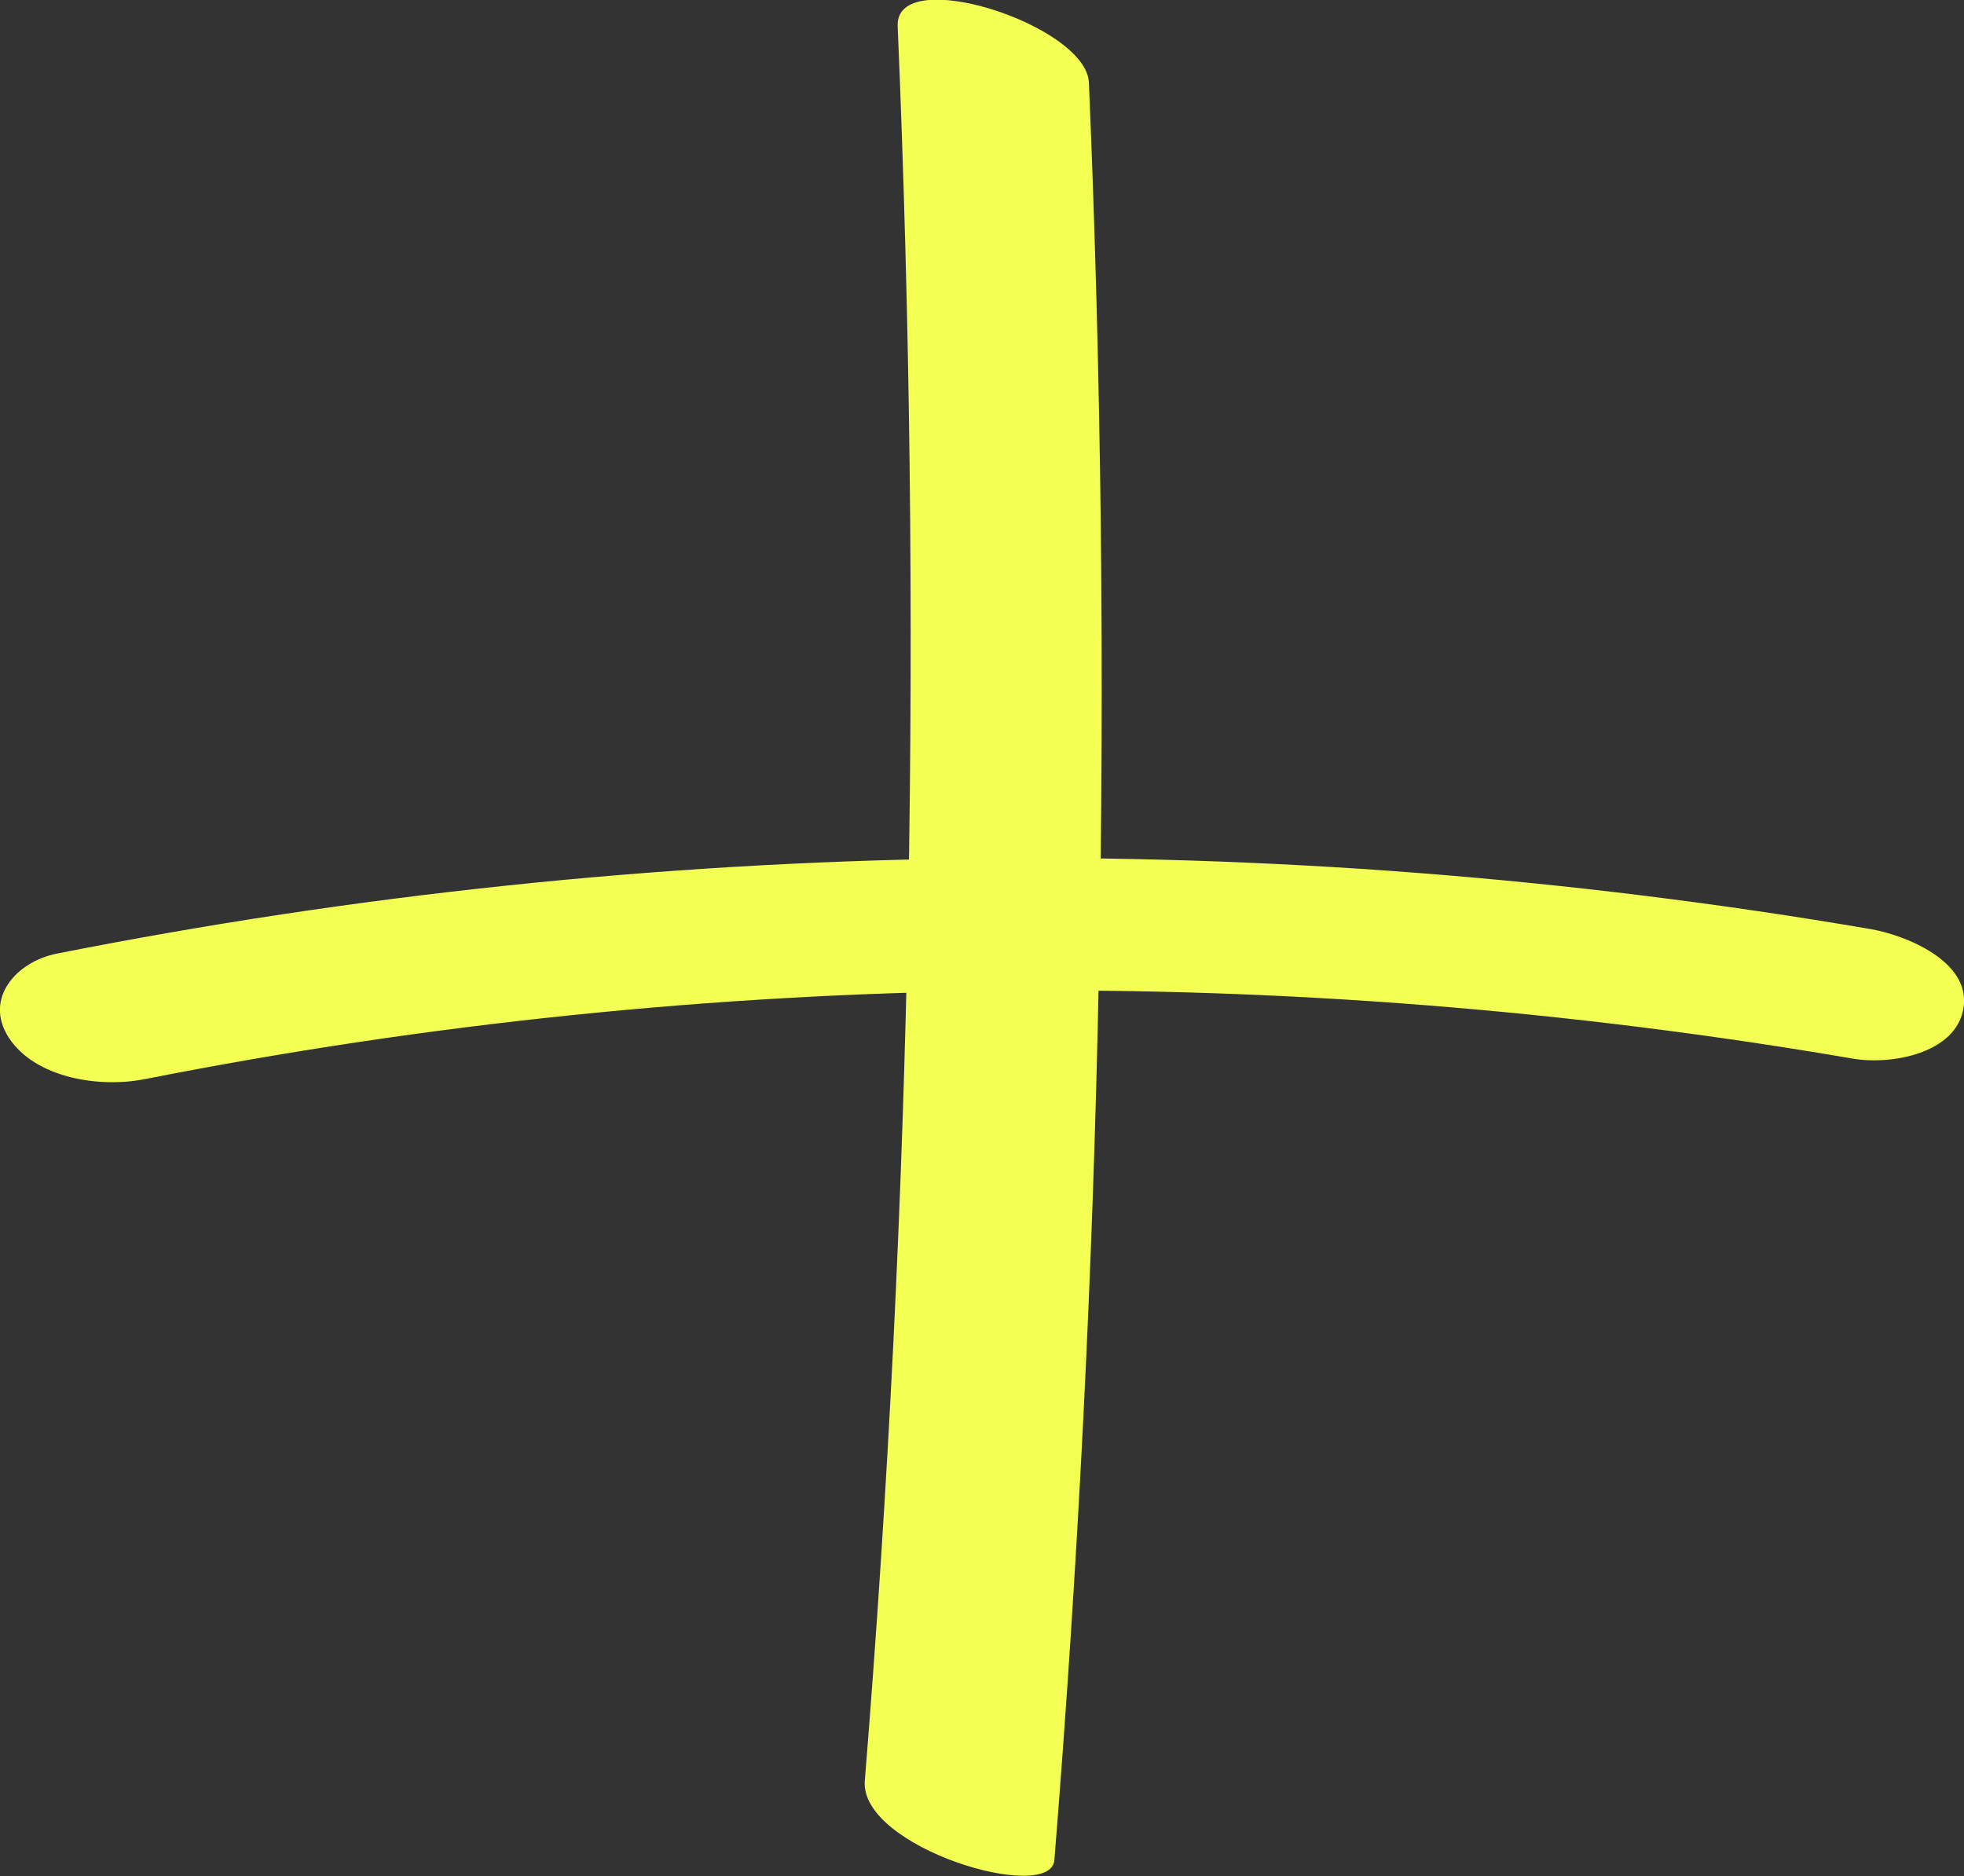 <svg width="67" height="64" viewBox="0 0 67 64" fill="none" xmlns="http://www.w3.org/2000/svg">
<rect x="0" y="0" width="67" height="64" fill="#333333" stroke="none"/>
<g clip-path="url(#clip0_675_2089)">
<path d="M4.952 36.812C24.157 33.018 43.923 32.809 63.212 36.115C64.502 36.338 66.747 35.948 66.986 34.371C67.224 32.795 65.022 31.902 63.801 31.693C43.334 28.192 22.319 28.499 1.95 32.53C0.575 32.795 -0.562 34.05 0.294 35.39C1.206 36.799 3.437 37.119 4.938 36.812H4.952Z" fill="#F3FF52"/>
<path d="M30.624 0.907C31.466 20.854 31.115 40.844 29.502 60.75C29.319 63.037 35.843 64.962 35.969 63.456C37.596 43.285 38.003 23.044 37.147 2.818C37.063 0.851 30.526 -1.256 30.624 0.893V0.907Z" fill="#F3FF52"/>
</g>
<defs>
<clipPath id="clip0_675_2089">
<rect width="67" height="64" fill="white"/>
</clipPath>
</defs>
</svg>

